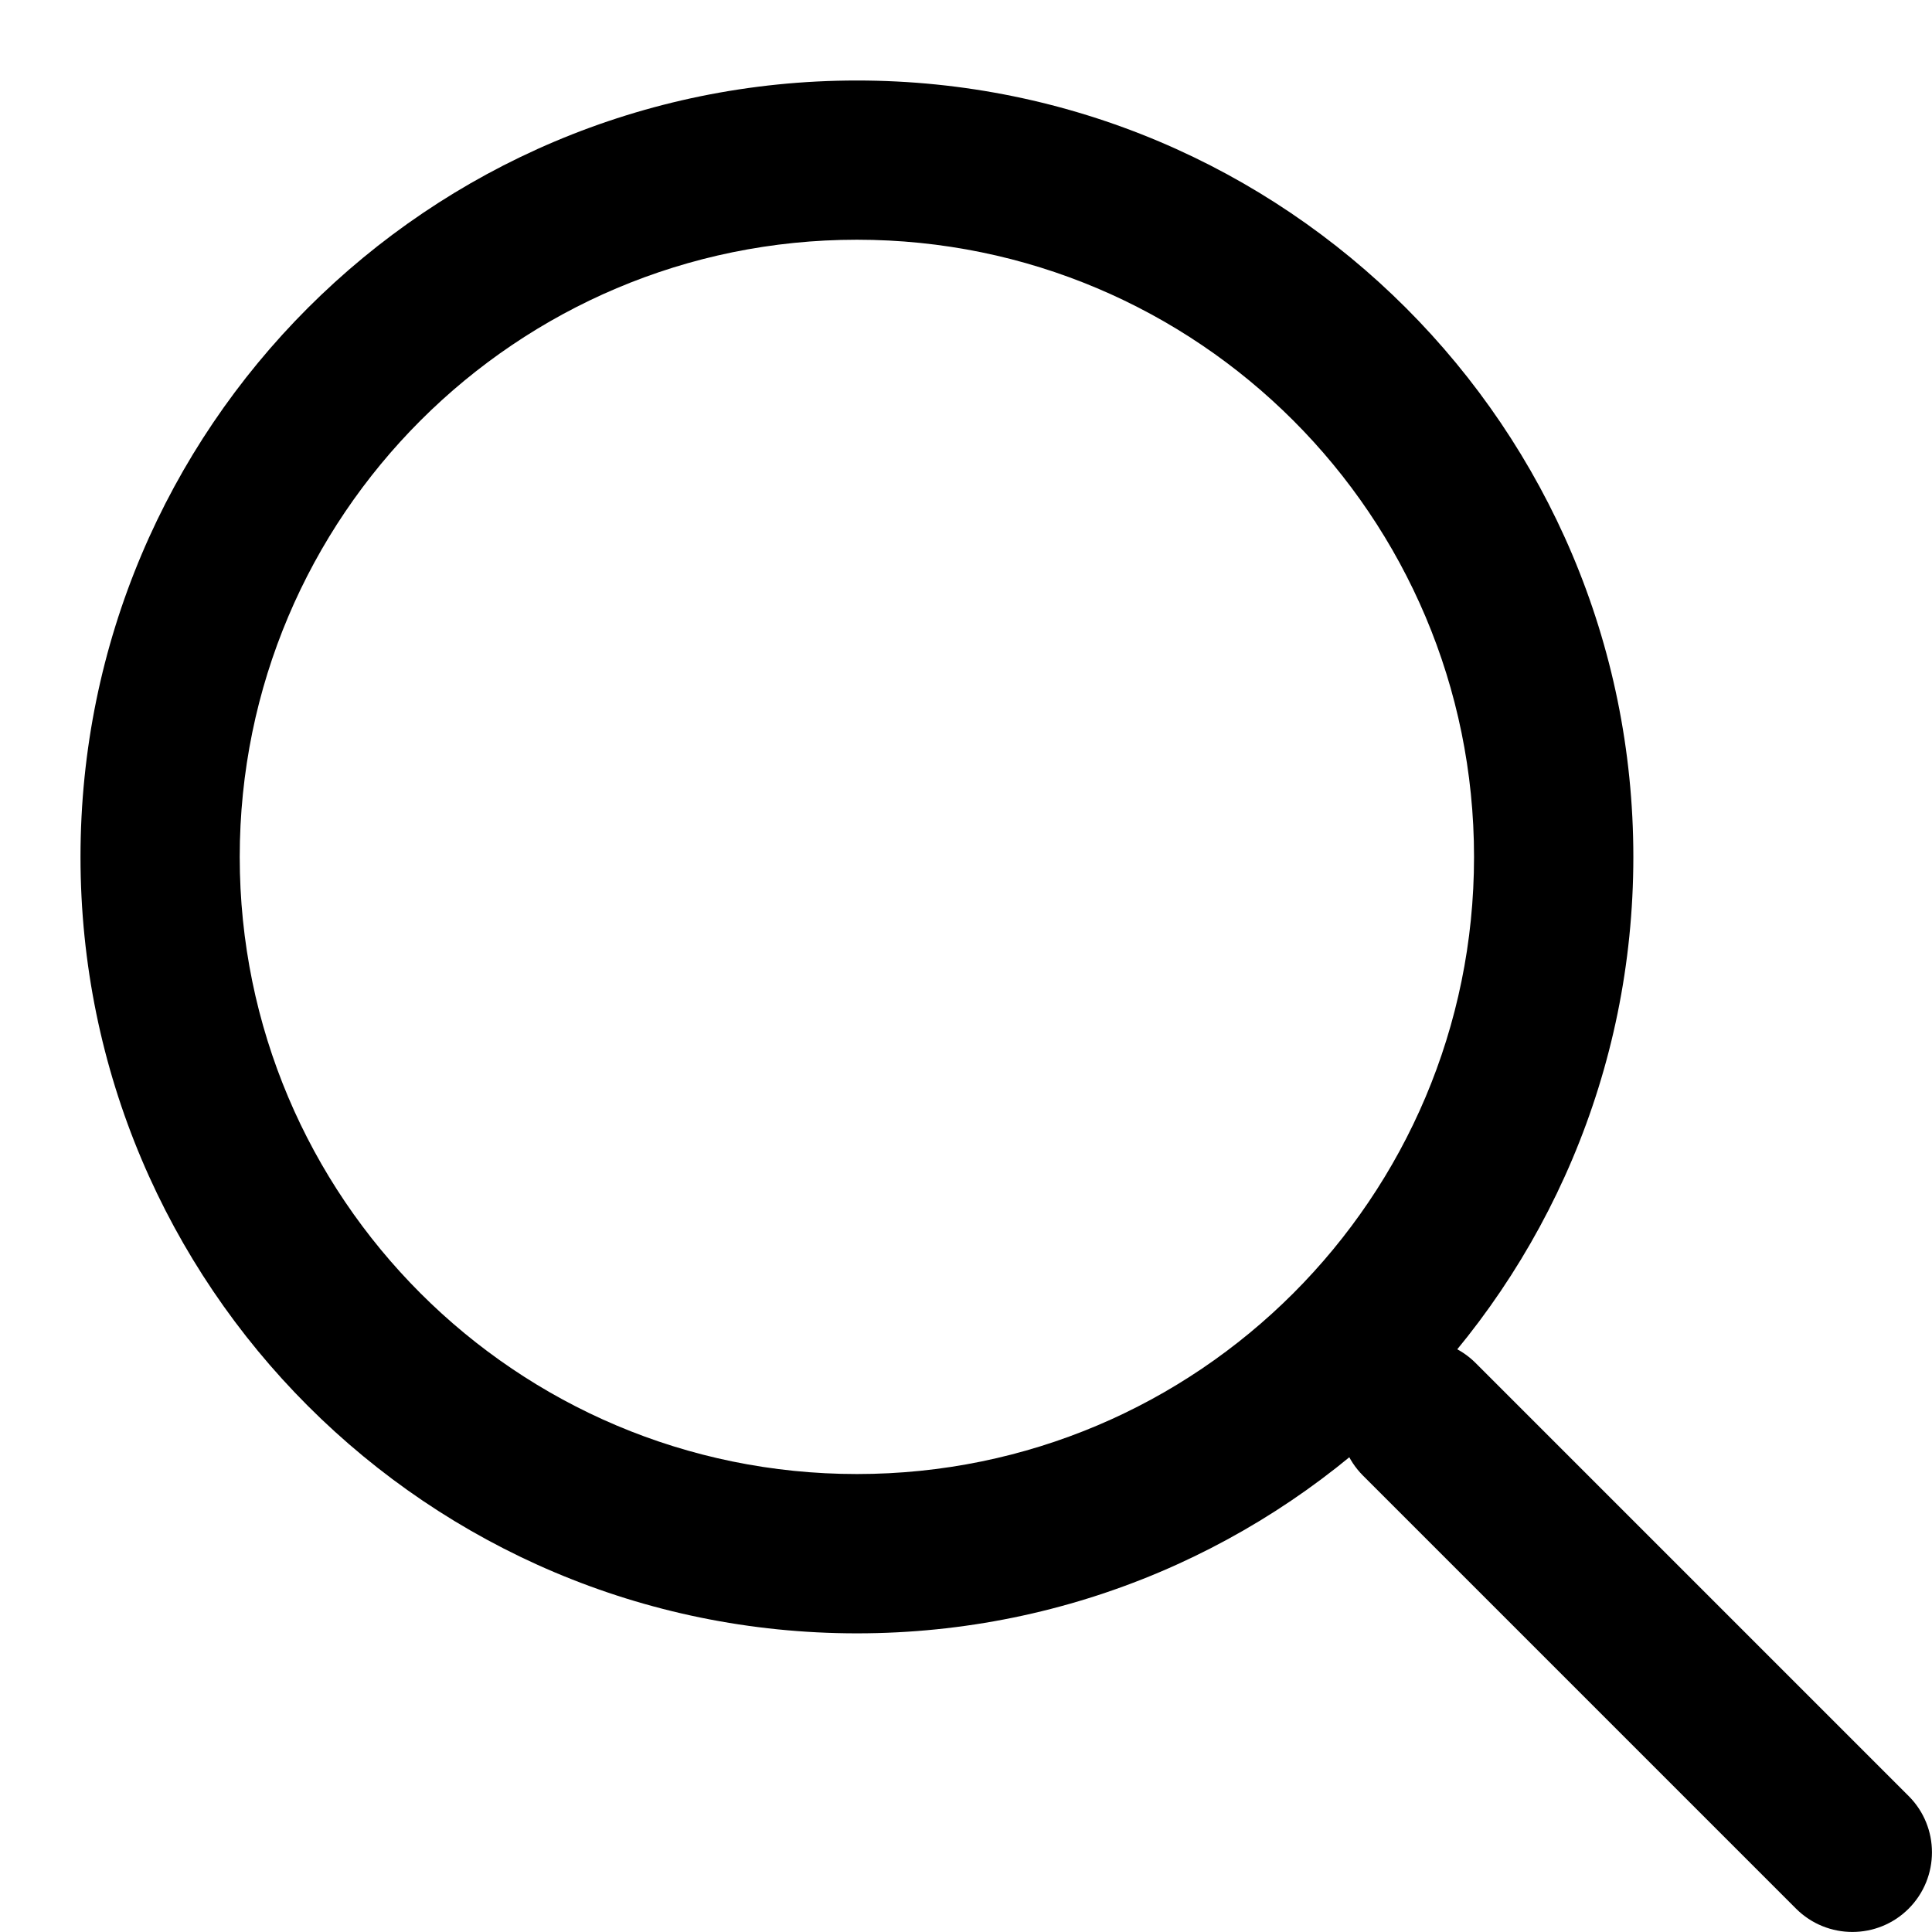 <svg width="24" height="24" viewBox="0 0 24 24" fill="none" xmlns="http://www.w3.org/2000/svg">
<path fillRule="evenodd" clipRule="evenodd" d="M10.645 2.978C6.411 2.978 2.978 6.411 2.978 10.645C2.978 14.879 6.411 18.311 10.645 18.311C14.879 18.311 18.311 14.879 18.311 10.645C18.311 6.411 14.879 2.978 10.645 2.978ZM1 10.645C1 5.318 5.318 1 10.645 1C15.972 1 20.29 5.318 20.29 10.645C20.29 15.972 15.972 20.29 10.645 20.29C5.318 20.29 1 15.972 1 10.645Z" fill="black"/>
<path fillRule="evenodd" clipRule="evenodd" d="M16.932 16.932C17.319 16.546 17.945 16.546 18.331 16.932L23.71 22.311C24.096 22.697 24.096 23.323 23.71 23.71C23.324 24.096 22.698 24.096 22.311 23.71L16.932 18.331C16.546 17.945 16.546 17.318 16.932 16.932Z" fill="black"/>
</svg>
